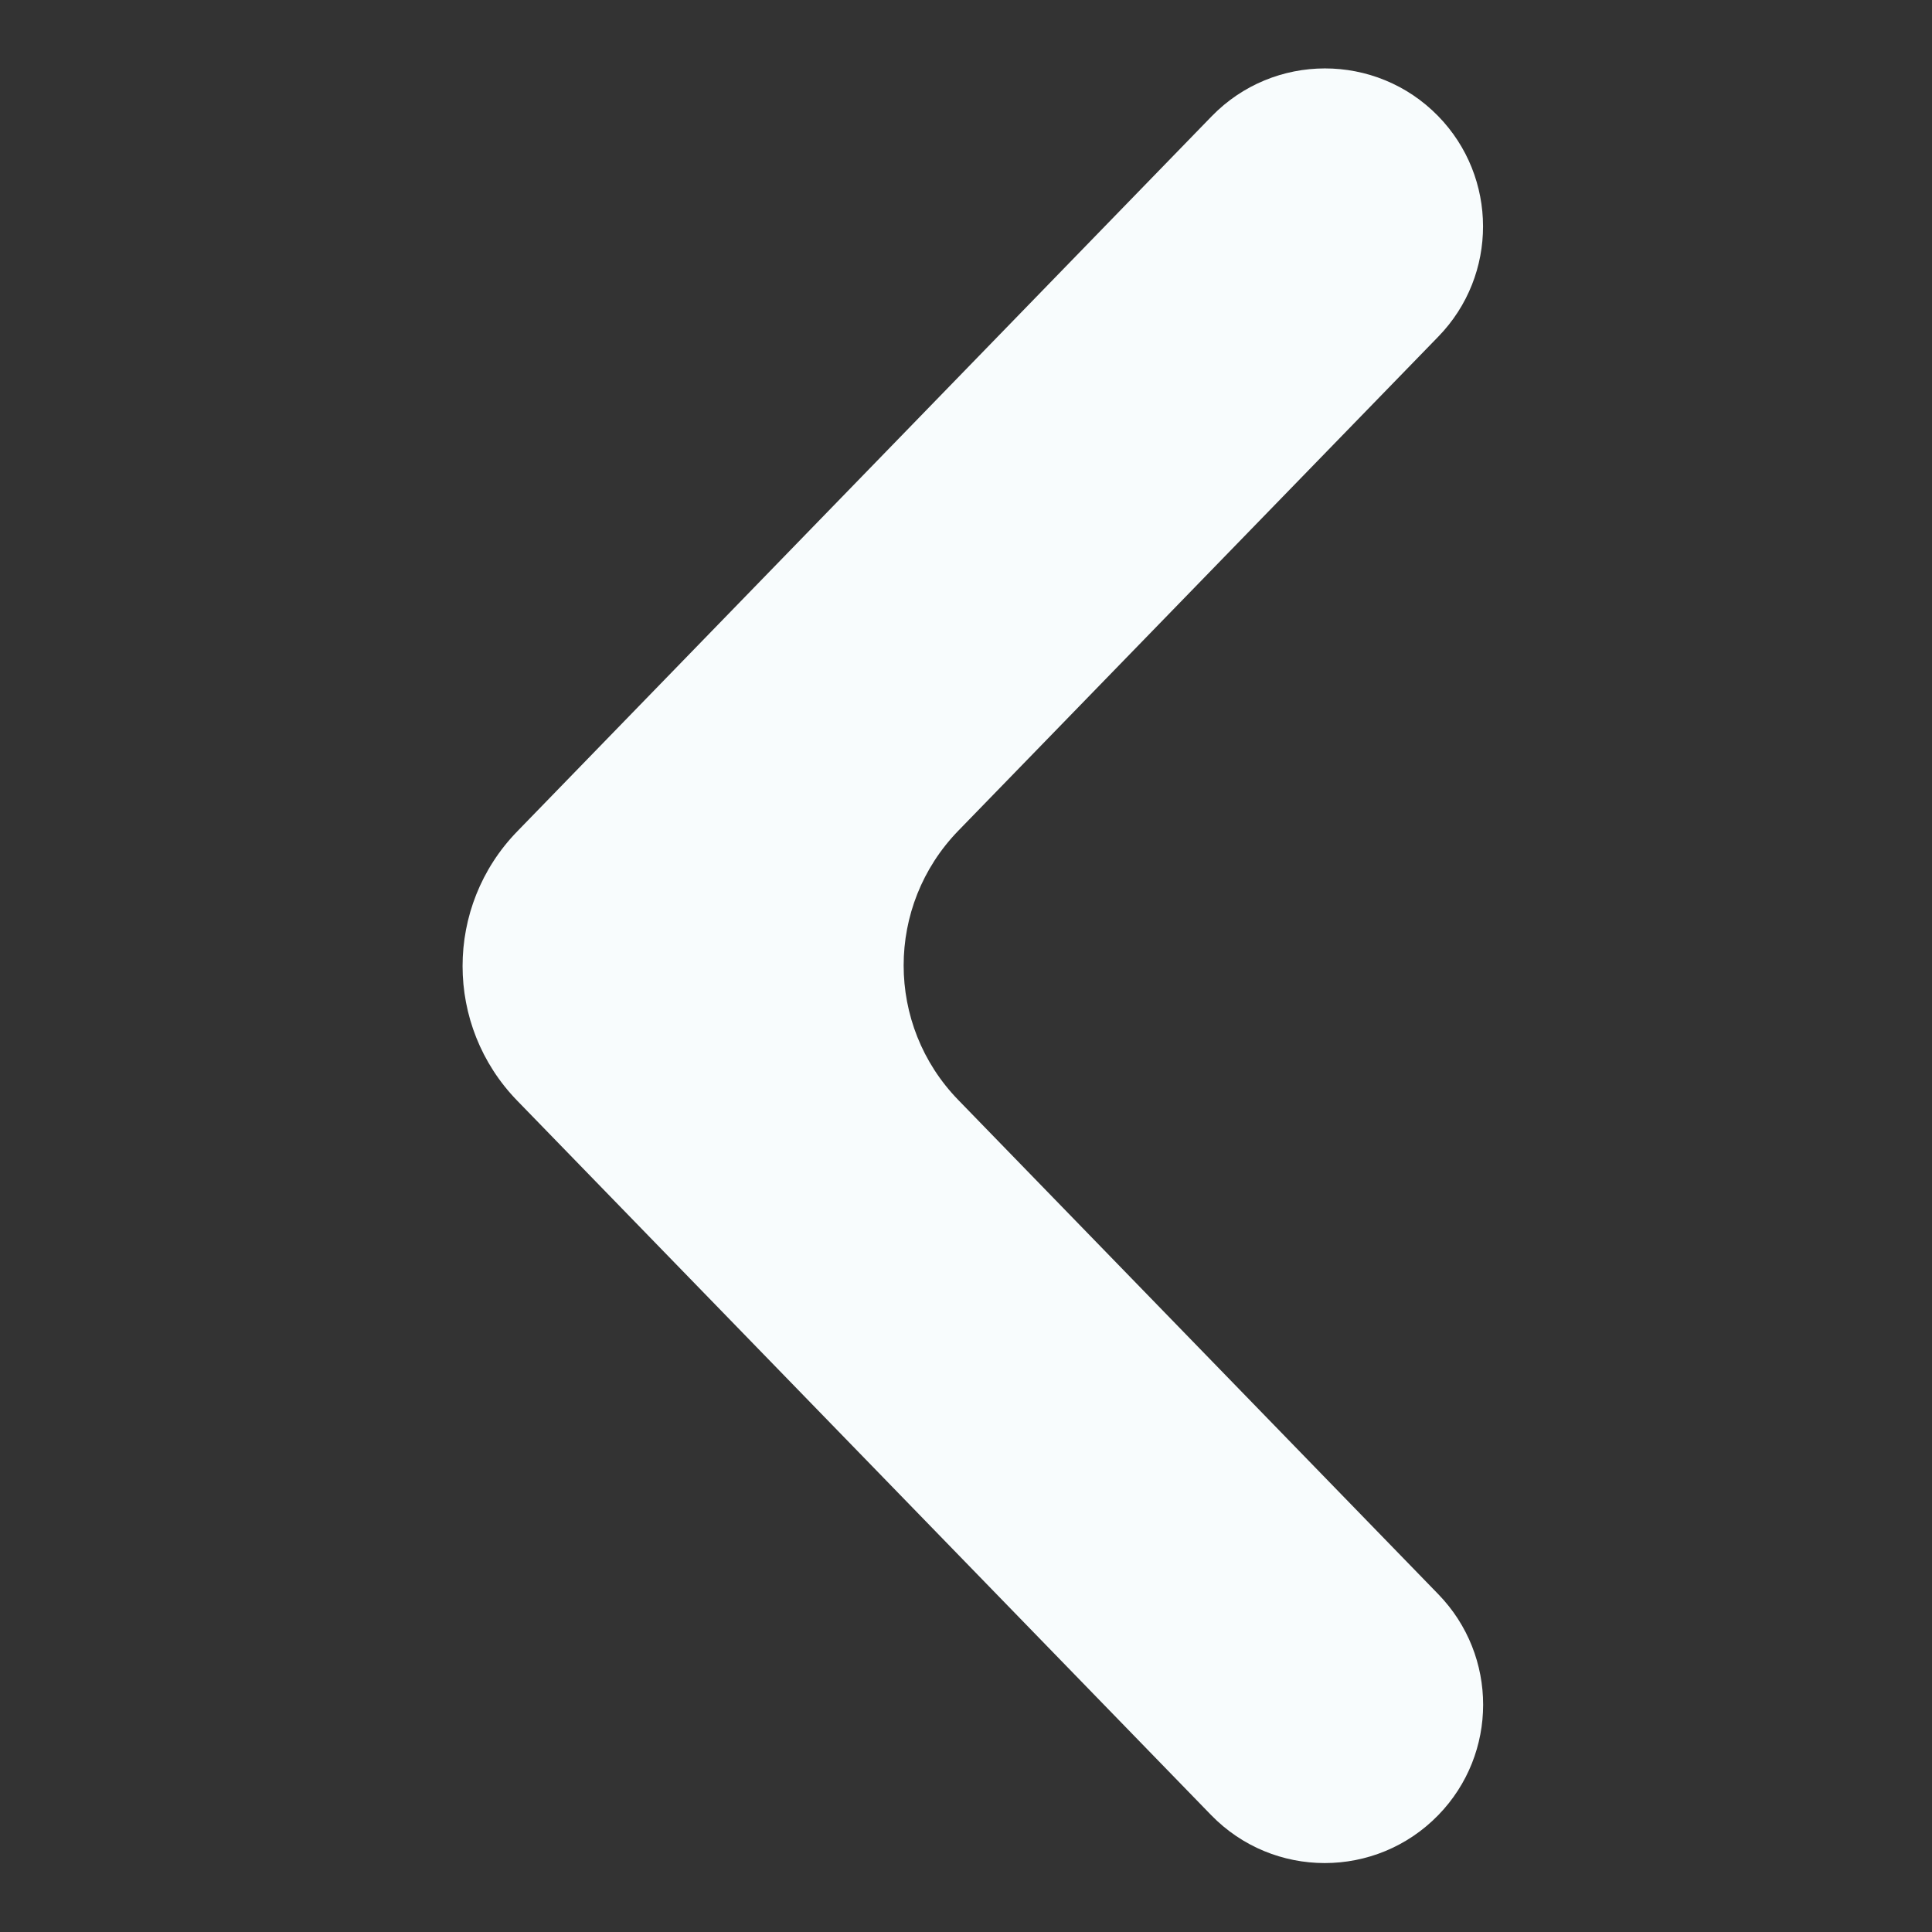 <svg width="20" height="20" viewBox="0 0 20 20" fill="none" xmlns="http://www.w3.org/2000/svg">
<rect x="0" y="0" width="20" height="20" fill="#333333" stroke="none"/>
<path d="M5.354 8.607C4.6 9.383 4.6 10.618 5.354 11.394L12.537 18.789C13.181 19.452 14.245 19.452 14.889 18.79V18.79C15.508 18.154 15.508 17.141 14.89 16.504L9.92 11.387C9.166 10.611 9.166 9.377 9.92 8.6L14.89 3.484C15.508 2.848 15.506 1.835 14.887 1.201V1.201C14.244 0.543 13.184 0.544 12.543 1.204L5.354 8.607Z" fill="#F8FCFD"/>
</svg>
